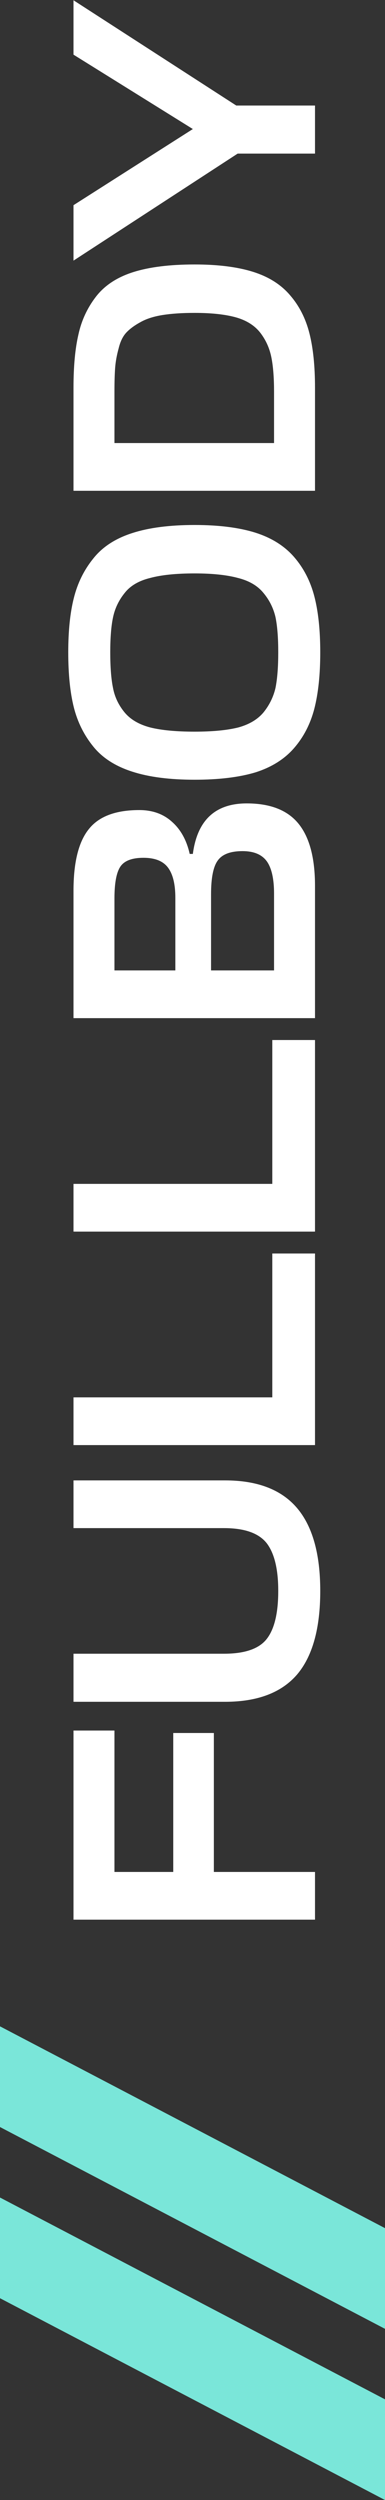 <?xml version="1.0" encoding="UTF-8"?> <svg xmlns="http://www.w3.org/2000/svg" width="44" height="285" viewBox="0 0 44 285" fill="none"><rect x="0" y="0" width="44" height="285" fill="#333333" stroke="none"/><path d="M-1.00567e-06 261.993L-1.50739e-06 250.515L44 273.522L44 285L-1.00567e-06 261.993Z" fill="#7AE6D9"></path><path d="M-1.85869e-06 242.478L-2.36041e-06 231L44 254.007L44 265.485L-1.85869e-06 242.478Z" fill="#7AE6D9"></path><path d="M19.8 197.56L24.44 197.56L24.44 213.4L36 213.4L36 218.84L8.4 218.84L8.4 197.28L13.08 197.28L13.08 213.4L19.8 213.4L19.8 197.56ZM25.72 194.003L8.4 194.003L8.4 188.523L25.6 188.523C27.973 188.523 29.6 187.963 30.48 186.843C31.36 185.723 31.8 183.896 31.8 181.363C31.8 178.883 31.36 177.069 30.48 175.923C29.573 174.776 27.947 174.203 25.6 174.203L8.4 174.203L8.4 168.763L25.72 168.763C29.4 168.763 32.133 169.803 33.92 171.883C35.707 173.963 36.6 177.123 36.6 181.363C36.6 185.629 35.72 188.803 33.96 190.883C32.173 192.963 29.427 194.003 25.72 194.003ZM31.12 142.898L36 142.898L36 164.738L8.4 164.738L8.4 159.298L31.12 159.298L31.12 142.898ZM31.12 118.562L36 118.562L36 140.402L8.4 140.402L8.4 134.962L31.12 134.962L31.12 118.562ZM21.68 97.347L22.04 97.347C22.547 93.507 24.6 91.587 28.2 91.587C30.893 91.587 32.867 92.36 34.12 93.907C35.373 95.453 36 97.813 36 100.987L36 116.067L8.4 116.067L8.4 101.547C8.4 98.293 8.987 95.947 10.16 94.507C11.307 93.067 13.227 92.347 15.92 92.347C17.44 92.347 18.693 92.8 19.68 93.707C20.667 94.587 21.333 95.8 21.68 97.347ZM24.12 101.947L24.12 110.627L31.32 110.627L31.32 101.867C31.32 100.213 31.053 99 30.52 98.227C29.96 97.427 29.027 97.027 27.72 97.027C26.333 97.027 25.387 97.387 24.88 98.107C24.373 98.8 24.12 100.08 24.12 101.947ZM13.08 102.427L13.08 110.627L20.04 110.627L20.04 102.347C20.04 100.8 19.76 99.653 19.2 98.907C18.64 98.16 17.707 97.787 16.4 97.787C15.093 97.787 14.213 98.12 13.76 98.787C13.307 99.453 13.08 100.667 13.08 102.427ZM35.92 67.968C36.373 69.702 36.6 71.835 36.6 74.368C36.6 76.902 36.373 79.048 35.92 80.808C35.467 82.542 34.693 84.035 33.6 85.288C32.507 86.542 31.04 87.462 29.2 88.048C27.333 88.608 25.013 88.888 22.24 88.888C19.387 88.888 17.013 88.582 15.12 87.968C13.2 87.355 11.72 86.408 10.68 85.128C9.613 83.822 8.867 82.328 8.44 80.648C8.013 78.942 7.8 76.848 7.8 74.368C7.8 71.915 8.013 69.848 8.44 68.168C8.867 66.462 9.613 64.955 10.68 63.648C11.72 62.342 13.2 61.382 15.12 60.768C17.013 60.155 19.387 59.848 22.24 59.848C25.013 59.848 27.333 60.142 29.2 60.728C31.04 61.315 32.507 62.235 33.6 63.488C34.693 64.742 35.467 66.235 35.92 67.968ZM31.48 78.448C31.693 77.408 31.8 76.048 31.8 74.368C31.8 72.688 31.693 71.342 31.48 70.328C31.24 69.315 30.787 68.408 30.12 67.608C29.453 66.782 28.48 66.208 27.2 65.888C25.92 65.542 24.267 65.368 22.24 65.368C20.133 65.368 18.44 65.542 17.16 65.888C15.853 66.208 14.88 66.782 14.24 67.608C13.573 68.435 13.133 69.355 12.92 70.368C12.707 71.355 12.6 72.688 12.6 74.368C12.6 76.075 12.707 77.435 12.92 78.448C13.107 79.435 13.533 80.342 14.2 81.168C14.867 81.995 15.853 82.582 17.16 82.928C18.44 83.248 20.133 83.408 22.24 83.408C24.293 83.408 25.96 83.248 27.24 82.928C28.493 82.582 29.453 82.008 30.12 81.208C30.787 80.382 31.24 79.462 31.48 78.448ZM36 55.949L8.4 55.949L8.4 44.189C8.4 41.763 8.587 39.749 8.96 38.149C9.307 36.549 9.973 35.109 10.96 33.829C11.947 32.549 13.36 31.616 15.2 31.029C17.04 30.443 19.387 30.149 22.24 30.149C24.907 30.149 27.133 30.429 28.92 30.989C30.707 31.549 32.12 32.443 33.16 33.669C34.2 34.869 34.933 36.309 35.36 37.989C35.787 39.669 36 41.736 36 44.189L36 55.949ZM31.32 44.669C31.32 43.016 31.213 41.683 31 40.669C30.787 39.656 30.373 38.749 29.76 37.949C29.12 37.123 28.2 36.536 27 36.189C25.773 35.843 24.187 35.669 22.24 35.669C20.827 35.669 19.613 35.749 18.6 35.909C17.587 36.069 16.747 36.336 16.08 36.709C15.387 37.083 14.84 37.483 14.44 37.909C14.04 38.336 13.747 38.936 13.56 39.709C13.347 40.483 13.213 41.216 13.16 41.909C13.107 42.603 13.08 43.523 13.08 44.669L13.08 50.509L31.32 50.509L31.32 44.669ZM8.4 29.711L8.4 23.391L22.04 14.711L8.4 6.231L8.4 0.031L27 12.031L36 12.031L36 17.511L27.16 17.511L8.4 29.711Z" fill="white"></path></svg> 